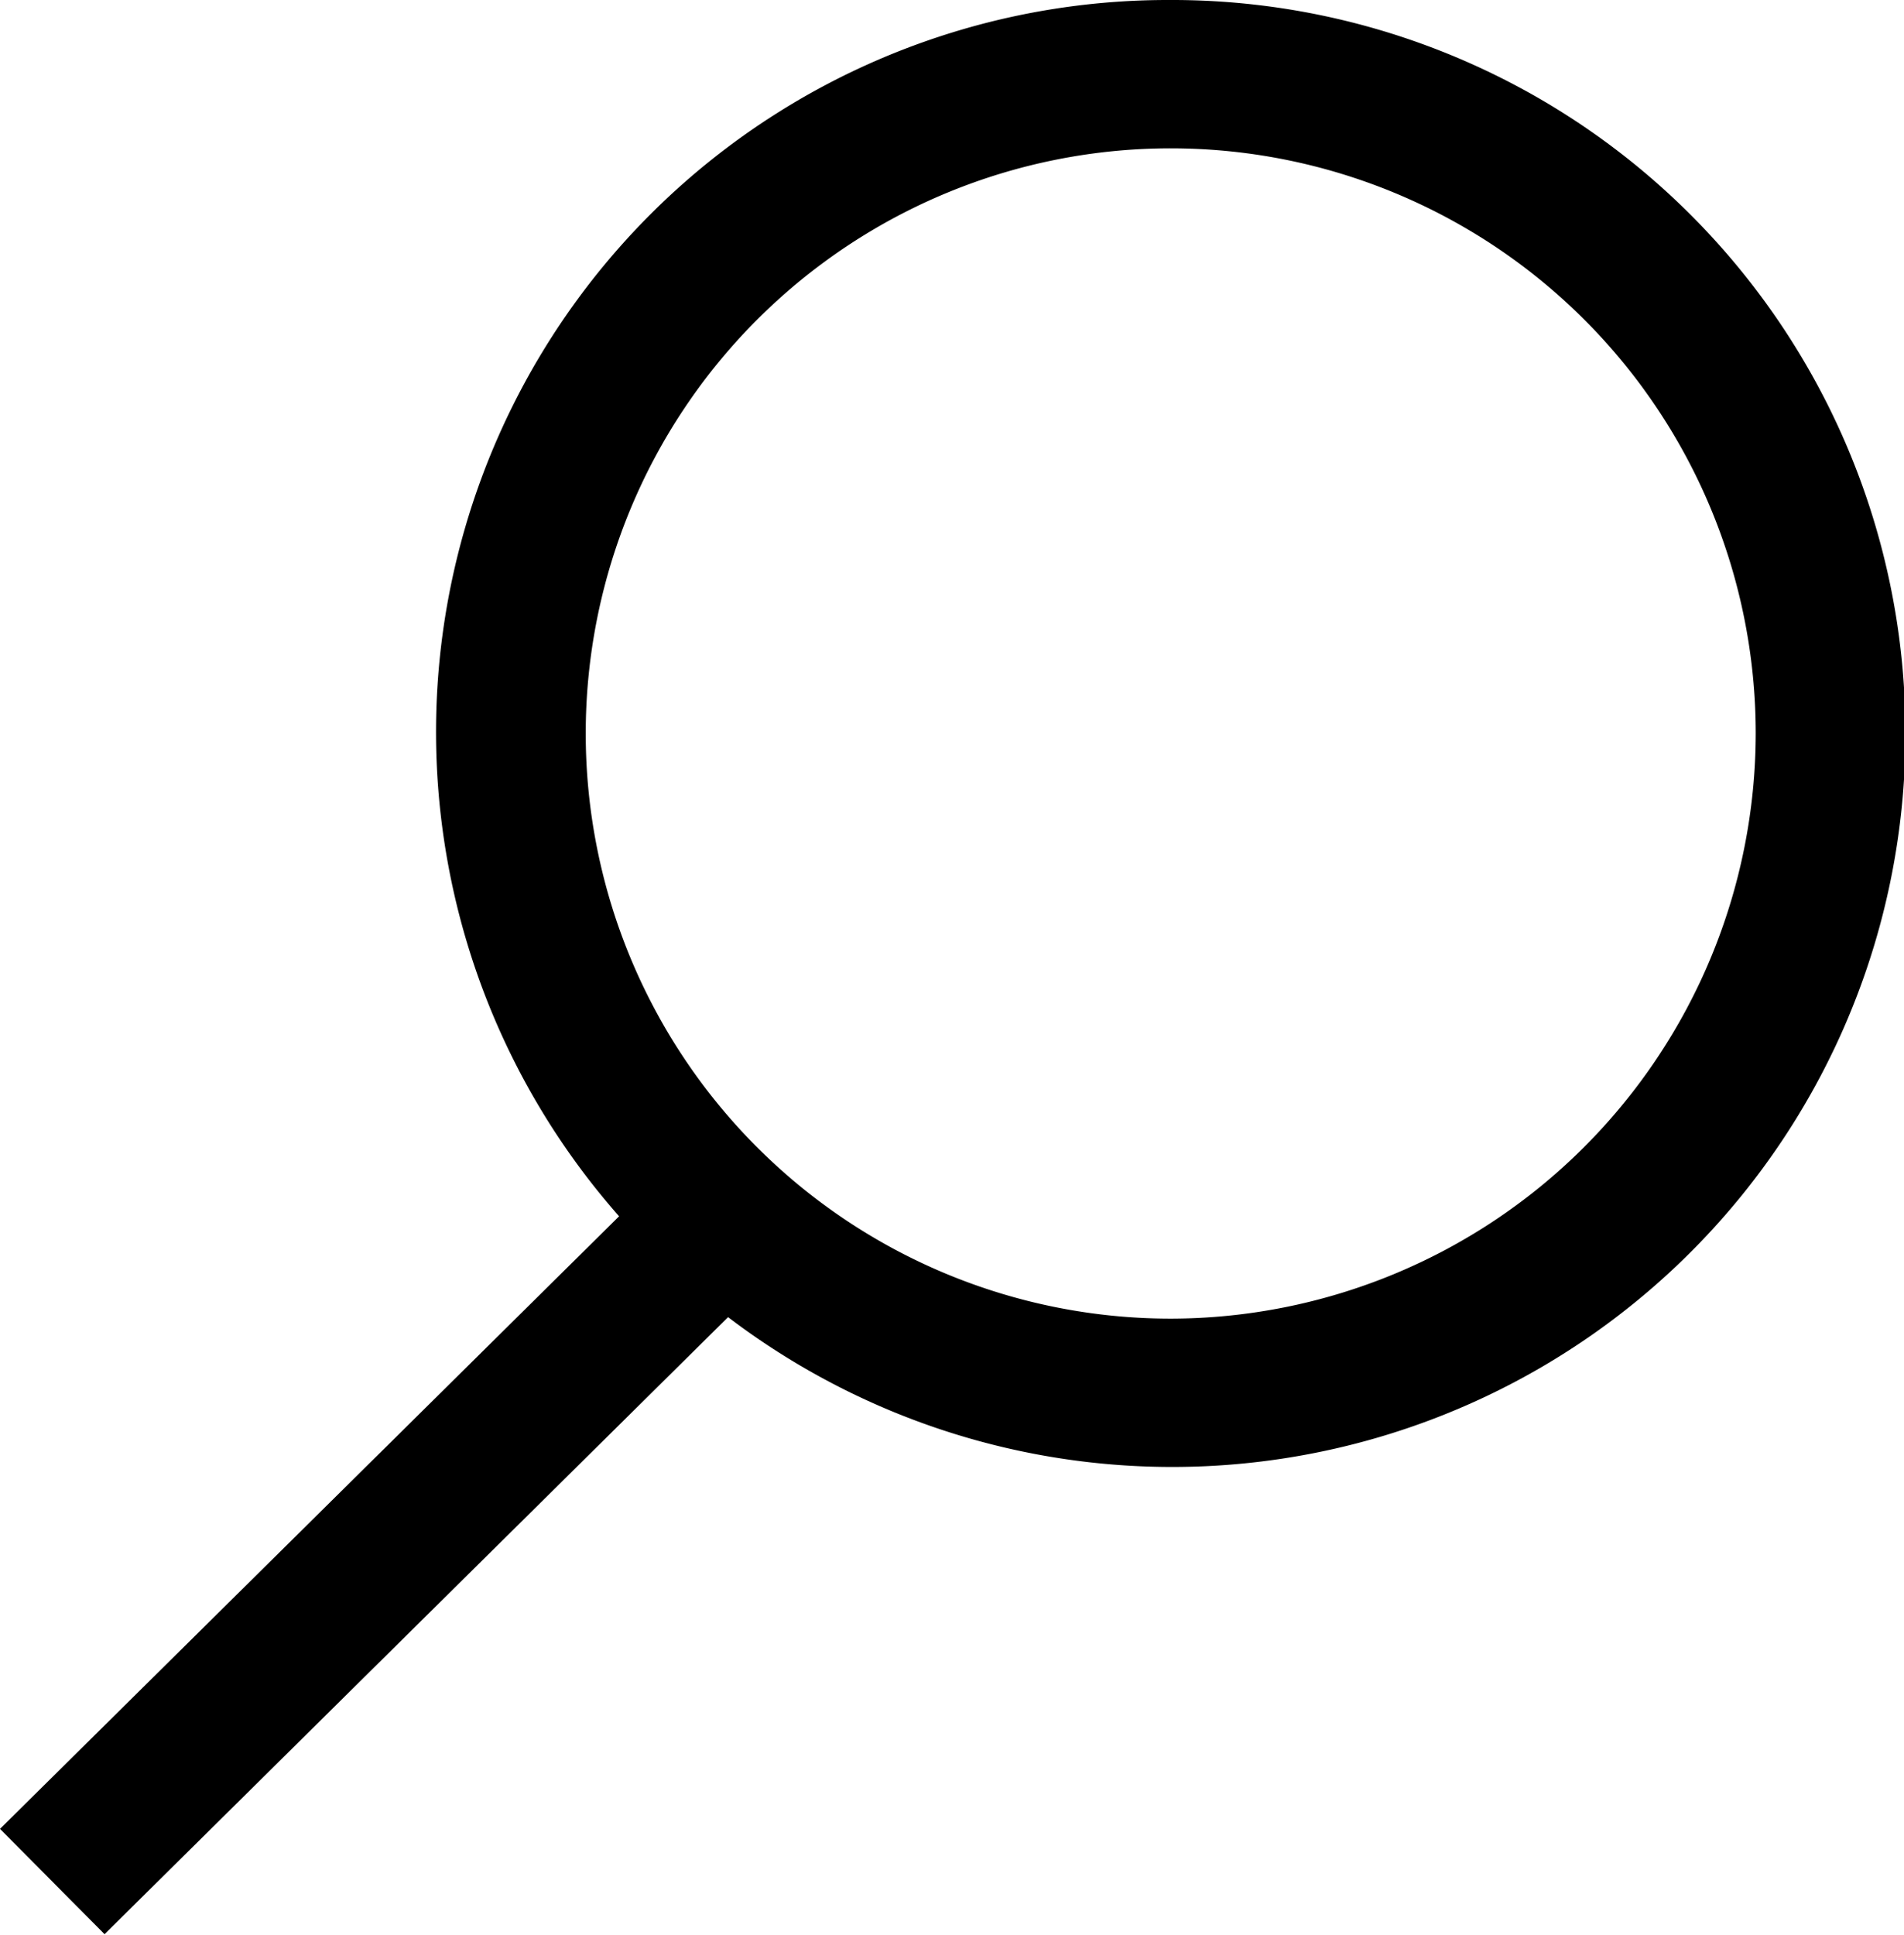 <svg xmlns="http://www.w3.org/2000/svg" viewBox="0 0 25.68 26.09"><title>Personas-Buscar</title><g id="Capa_2" data-name="Capa 2"><g id="Capa_1-2" data-name="Capa 1"><path d="M15.78,0A9.87,9.87,0,0,0,8.35,16.4L0,24.66l1.41,1.42,8.41-8.32A9.89,9.89,0,1,0,15.78,0Zm0,17.78a7.89,7.89,0,1,1,7.9-7.89A7.9,7.9,0,0,1,15.78,17.78Z"/></g></g></svg>